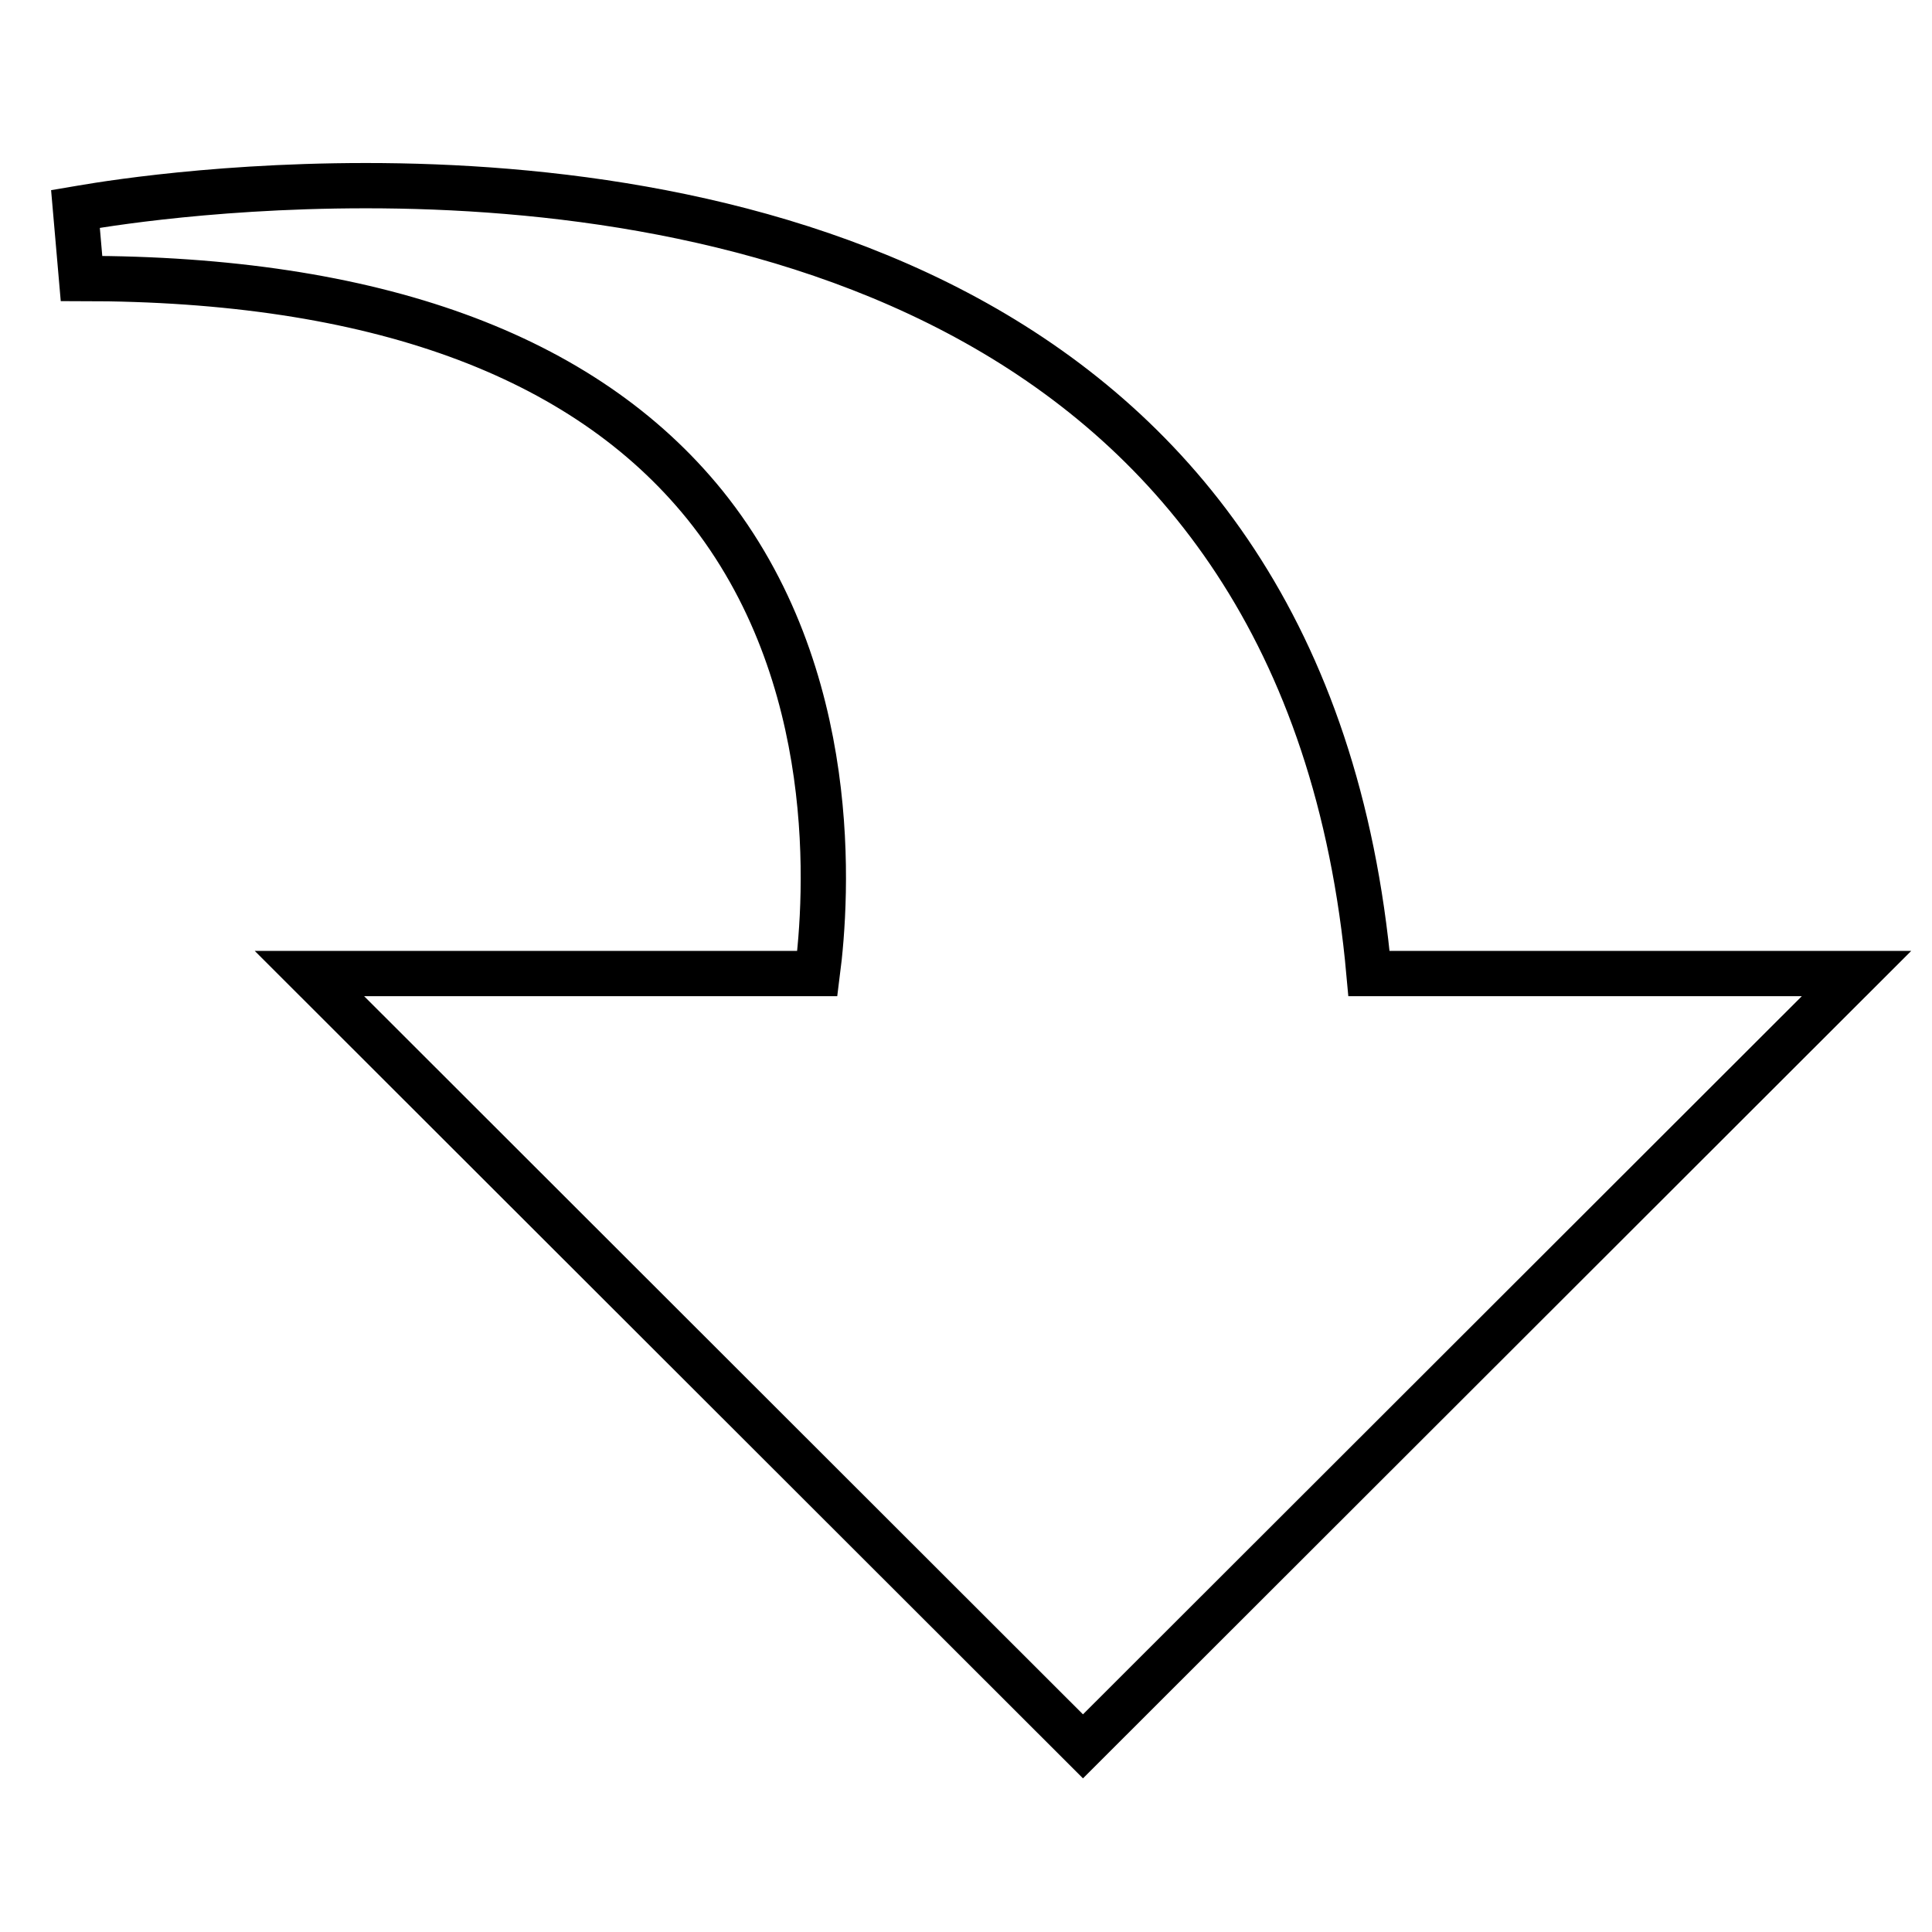 <?xml version="1.0" encoding="utf-8"?>
<!-- Svg Vector Icons : http://www.onlinewebfonts.com/icon -->
<!DOCTYPE svg PUBLIC "-//W3C//DTD SVG 1.1//EN" "http://www.w3.org/Graphics/SVG/1.1/DTD/svg11.dtd">
<svg version="1.1" xmlns="http://www.w3.org/2000/svg" xmlns:xlink="http://www.w3.org/1999/xlink" x="0px" y="0px" viewBox="0 0 256 256" enable-background="new 0 0 256 256" xml:space="preserve">
<g><g><g><g><g><g><path stroke-width="6" fill-opacity="0" stroke="#000000"  d="M143.5,231.4L41,129h67.3c1.3-10.1,3.3-39.5-14.9-62.1c-16.1-19.9-43.9-30-82.6-30L10,27.7c0.6-0.1,16.4-3.1,38.5-3.1c46.5,0,124.7,13.7,132.9,104.4H246L143.5,231.4z"/></g></g></g></g><g></g><g></g><g></g><g></g><g></g><g></g><g></g><g></g><g></g><g></g><g></g><g></g><g></g><g></g><g></g></g></g>
</svg>